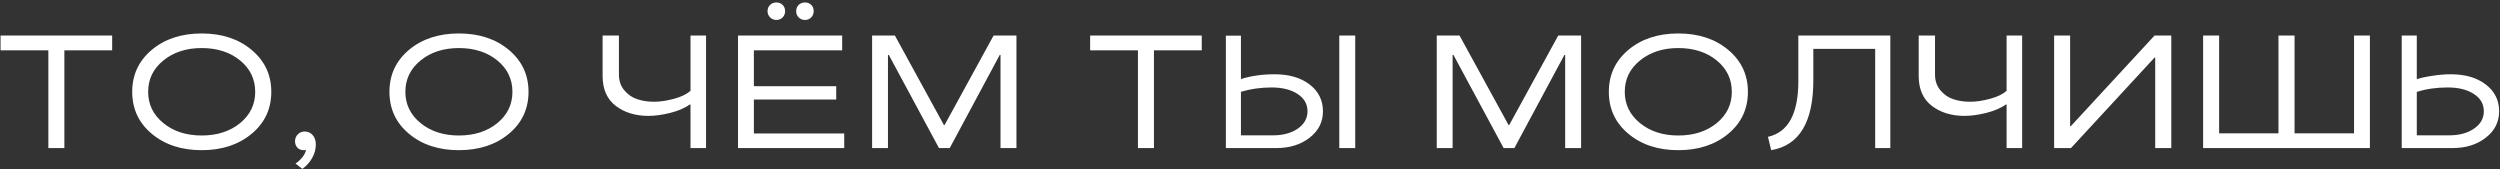 <?xml version="1.0" encoding="UTF-8"?> <svg xmlns="http://www.w3.org/2000/svg" width="591" height="40" viewBox="0 0 591 40" fill="none"><rect x="0" y="0" width="591" height="40" fill="#333333" stroke="none"/><path d="M11.431 11.899H0.132V8.393H26.516V11.899H15.217V35H11.431V11.899ZM35.875 11.788C38.968 9.203 42.901 7.91 47.676 7.91C52.463 7.91 56.403 9.209 59.495 11.807C62.588 14.404 64.134 17.701 64.134 21.696C64.134 25.741 62.588 29.05 59.495 31.623C56.391 34.208 52.451 35.501 47.676 35.501C42.901 35.501 38.968 34.208 35.875 31.623C32.795 29.05 31.255 25.741 31.255 21.696C31.255 17.689 32.795 14.386 35.875 11.788ZM47.676 32.031C51.338 32.031 54.368 31.054 56.768 29.1C59.143 27.145 60.331 24.677 60.331 21.696C60.331 18.715 59.143 16.247 56.768 14.293C54.368 12.338 51.338 11.361 47.676 11.361C44.039 11.361 41.021 12.338 38.621 14.293C36.222 16.247 35.022 18.715 35.022 21.696C35.022 24.677 36.222 27.145 38.621 29.1C41.021 31.054 44.039 32.031 47.676 32.031ZM72.027 31.085C72.782 31.085 73.407 31.363 73.901 31.92C74.409 32.477 74.662 33.225 74.662 34.165C74.662 35.266 74.371 36.33 73.79 37.356C73.209 38.383 72.436 39.243 71.471 39.935L69.856 38.655C70.388 38.334 70.914 37.857 71.434 37.227C71.928 36.633 72.231 36.033 72.343 35.427C72.256 35.476 72.064 35.501 71.768 35.501C71.174 35.501 70.685 35.303 70.302 34.907C69.931 34.511 69.745 33.998 69.745 33.367C69.745 32.736 69.968 32.198 70.413 31.753C70.858 31.308 71.397 31.085 72.027 31.085ZM96.683 11.788C99.775 9.203 103.709 7.91 108.484 7.91C113.271 7.91 117.21 9.209 120.303 11.807C123.395 14.404 124.942 17.701 124.942 21.696C124.942 25.741 123.395 29.05 120.303 31.623C117.198 34.208 113.258 35.501 108.484 35.501C103.709 35.501 99.775 34.208 96.683 31.623C93.603 29.05 92.063 25.741 92.063 21.696C92.063 17.689 93.603 14.386 96.683 11.788ZM108.484 32.031C112.145 32.031 115.176 31.054 117.575 29.1C119.95 27.145 121.138 24.677 121.138 21.696C121.138 18.715 119.95 16.247 117.575 14.293C115.176 12.338 112.145 11.361 108.484 11.361C104.847 11.361 101.829 12.338 99.429 14.293C97.029 16.247 95.829 18.715 95.829 21.696C95.829 24.677 97.029 27.145 99.429 29.1C101.829 31.054 104.847 32.031 108.484 32.031ZM163.235 21.474V8.393H166.909V35H163.235V24.702H163.086C161.862 25.556 160.316 26.217 158.448 26.688C156.567 27.158 154.842 27.393 153.271 27.393C150.191 27.393 147.618 26.601 145.552 25.018C143.486 23.434 142.454 21.072 142.454 17.93V8.393H146.313V17.633C146.313 19.117 146.752 20.373 147.63 21.399C148.496 22.414 149.529 23.106 150.729 23.477C151.892 23.861 153.197 24.053 154.644 24.053C156.042 24.053 157.613 23.818 159.357 23.348C161.052 22.89 162.344 22.265 163.235 21.474ZM190.313 0.581C190.907 0.581 191.396 0.773 191.779 1.156C192.163 1.54 192.355 2.041 192.355 2.659C192.355 3.228 192.157 3.717 191.761 4.125C191.377 4.521 190.895 4.719 190.313 4.719C189.72 4.719 189.219 4.521 188.811 4.125C188.415 3.717 188.217 3.228 188.217 2.659C188.217 2.041 188.415 1.54 188.811 1.156C189.206 0.773 189.707 0.581 190.313 0.581ZM183.541 0.581C184.135 0.581 184.623 0.773 185.007 1.156C185.403 1.54 185.601 2.041 185.601 2.659C185.601 3.228 185.403 3.717 185.007 4.125C184.611 4.521 184.122 4.719 183.541 4.719C182.96 4.719 182.465 4.515 182.057 4.106C181.648 3.698 181.444 3.216 181.444 2.659C181.444 2.053 181.642 1.558 182.038 1.175C182.434 0.779 182.935 0.581 183.541 0.581ZM197.68 23.533H178.216V31.549H199.572V35H174.468V8.393H199.09V11.899H178.216V20.379H197.68V23.533ZM210.119 12.994H209.915V35H206.167V8.393H211.547L223.144 29.564H223.293L234.889 8.393H240.289V35H236.522V12.994H236.337L224.517 35H221.975L210.119 12.994ZM269.008 11.899H257.708V8.393H284.093V11.899H272.793V35H269.008V11.899ZM301.337 17.559C304.739 17.559 307.491 18.363 309.594 19.971C311.697 21.591 312.748 23.7 312.748 26.298C312.748 28.834 311.697 30.918 309.594 32.551C307.504 34.184 304.894 35 301.764 35H289.796V8.43H293.359V18.69C295.709 17.936 298.369 17.559 301.337 17.559ZM306.755 22.216C305.184 21.189 303.137 20.676 300.614 20.676C298.053 20.676 295.635 21.016 293.359 21.696V31.994H300.929C303.304 31.994 305.265 31.462 306.811 30.398C308.332 29.335 309.093 27.968 309.093 26.298C309.093 24.603 308.314 23.242 306.755 22.216ZM316.608 35V8.393H320.374V35H316.608ZM343.601 12.994H343.397V35H339.649V8.393H345.03L356.627 29.564H356.775L368.372 8.393H373.771V35H370.005V12.994H369.819L358 35H355.458L343.601 12.994ZM384.948 11.788C388.041 9.203 391.974 7.91 396.749 7.91C401.536 7.91 405.476 9.209 408.569 11.807C411.661 14.404 413.207 17.701 413.207 21.696C413.207 25.741 411.661 29.05 408.569 31.623C405.464 34.208 401.524 35.501 396.749 35.501C391.974 35.501 388.041 34.208 384.948 31.623C381.868 29.05 380.328 25.741 380.328 21.696C380.328 17.689 381.868 14.386 384.948 11.788ZM396.749 32.031C400.411 32.031 403.441 31.054 405.841 29.1C408.216 27.145 409.404 24.677 409.404 21.696C409.404 18.715 408.216 16.247 405.841 14.293C403.441 12.338 400.411 11.361 396.749 11.361C393.113 11.361 390.094 12.338 387.695 14.293C385.295 16.247 384.095 18.715 384.095 21.696C384.095 24.677 385.295 27.145 387.695 29.1C390.094 31.054 393.113 32.031 396.749 32.031ZM428.671 11.547V19.006C428.671 28.889 425.349 34.388 418.707 35.501L417.946 32.347C422.733 31.283 425.127 26.898 425.127 19.191V8.393H446.873V35H443.292V11.547H428.671ZM474.36 21.474V8.393H478.034V35H474.36V24.702H474.211C472.987 25.556 471.441 26.217 469.573 26.688C467.692 27.158 465.967 27.393 464.396 27.393C461.316 27.393 458.743 26.601 456.677 25.018C454.611 23.434 453.579 21.072 453.579 17.93V8.393H457.438V17.633C457.438 19.117 457.877 20.373 458.755 21.399C459.621 22.414 460.654 23.106 461.854 23.477C463.017 23.861 464.322 24.053 465.769 24.053C467.167 24.053 468.738 23.818 470.482 23.348C472.177 22.89 473.469 22.265 474.36 21.474ZM513.295 35H509.491V13.606H509.343L489.582 35H485.593V8.393H489.378V29.823H489.545L509.343 8.393H513.295V35ZM560.246 35H520.817V8.393H524.602V31.512H538.63V8.393H542.433V31.512H556.498V8.393H560.246V35ZM579.383 17.559C582.785 17.559 585.537 18.363 587.64 19.971C589.743 21.591 590.794 23.7 590.794 26.298C590.794 28.834 589.743 30.918 587.64 32.551C585.549 34.184 582.939 35 579.81 35H567.768V8.393H571.33V18.727C572.171 18.431 573.408 18.159 575.041 17.911C576.538 17.676 577.985 17.559 579.383 17.559ZM571.33 31.994H578.975C581.362 31.994 583.329 31.462 584.875 30.398C586.409 29.347 587.176 27.98 587.176 26.298C587.176 24.591 586.39 23.23 584.82 22.216C583.236 21.189 581.183 20.676 578.659 20.676C575.95 20.676 573.507 21.028 571.33 21.733V31.994Z" fill="white"></path></svg> 